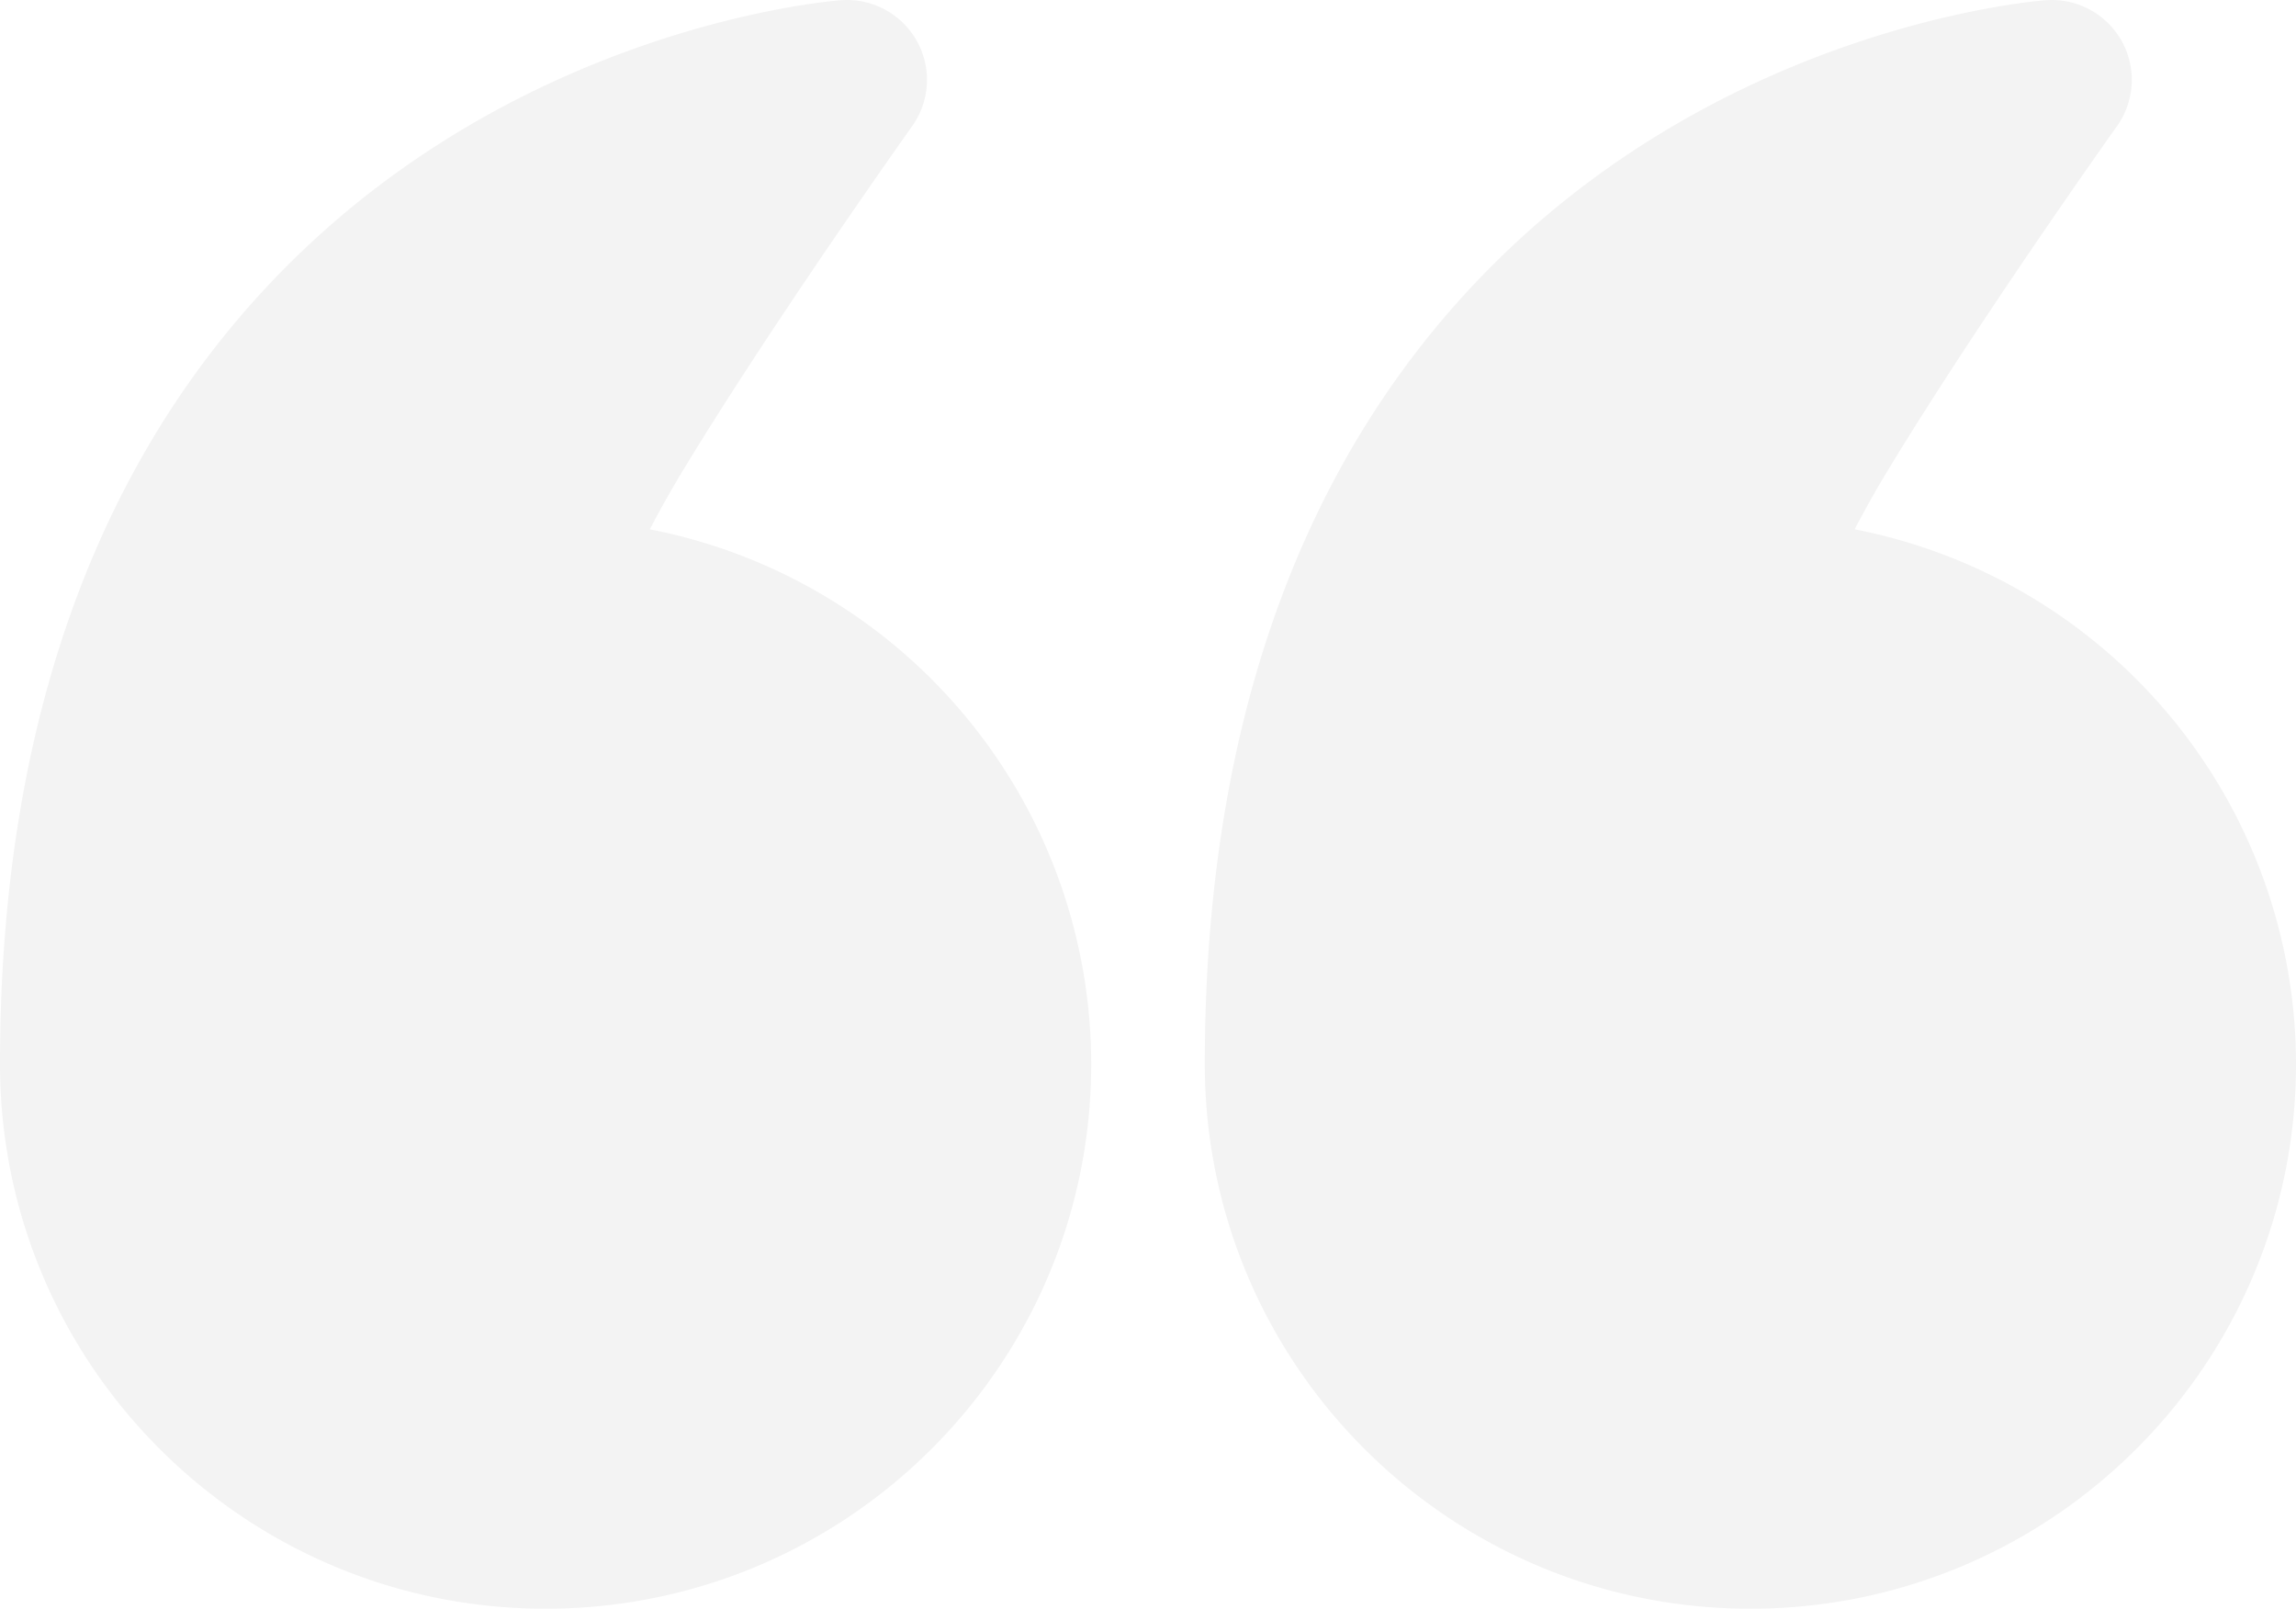 <?xml version="1.0" encoding="UTF-8"?> <svg xmlns="http://www.w3.org/2000/svg" width="147" height="103" viewBox="0 0 147 103" fill="none"><path fill-rule="evenodd" clip-rule="evenodd" d="M118.742 33.89a34.97 34.97 0 0 1 20.279 12.06A34.86 34.86 0 0 1 147 68.127C147 87.377 131.35 103 112.069 103S77.137 87.376 77.137 68.128c0-25.651 8.656-41.583 18.816-51.541C111.508 1.338 130.987.014 130.987.014a5.13 5.13 0 0 1 4.842 2.592 5.11 5.11 0 0 1-.295 5.476s-9.258 13.01-15.028 22.634a71 71 0 0 0-1.764 3.174m-77.138 0a34.97 34.97 0 0 1 20.28 12.06 34.86 34.86 0 0 1 7.979 22.177c0 19.25-15.65 34.873-34.933 34.873C15.651 103 0 87.376 0 68.128c0-25.651 8.656-41.583 18.816-51.541C34.371 1.338 53.85.014 53.85.014a5.13 5.13 0 0 1 4.841 2.592 5.1 5.1 0 0 1-.294 5.476s-9.258 13.01-15.029 22.634a71 71 0 0 0-1.764 3.174" fill="#000" fill-opacity=".05"></path></svg> 